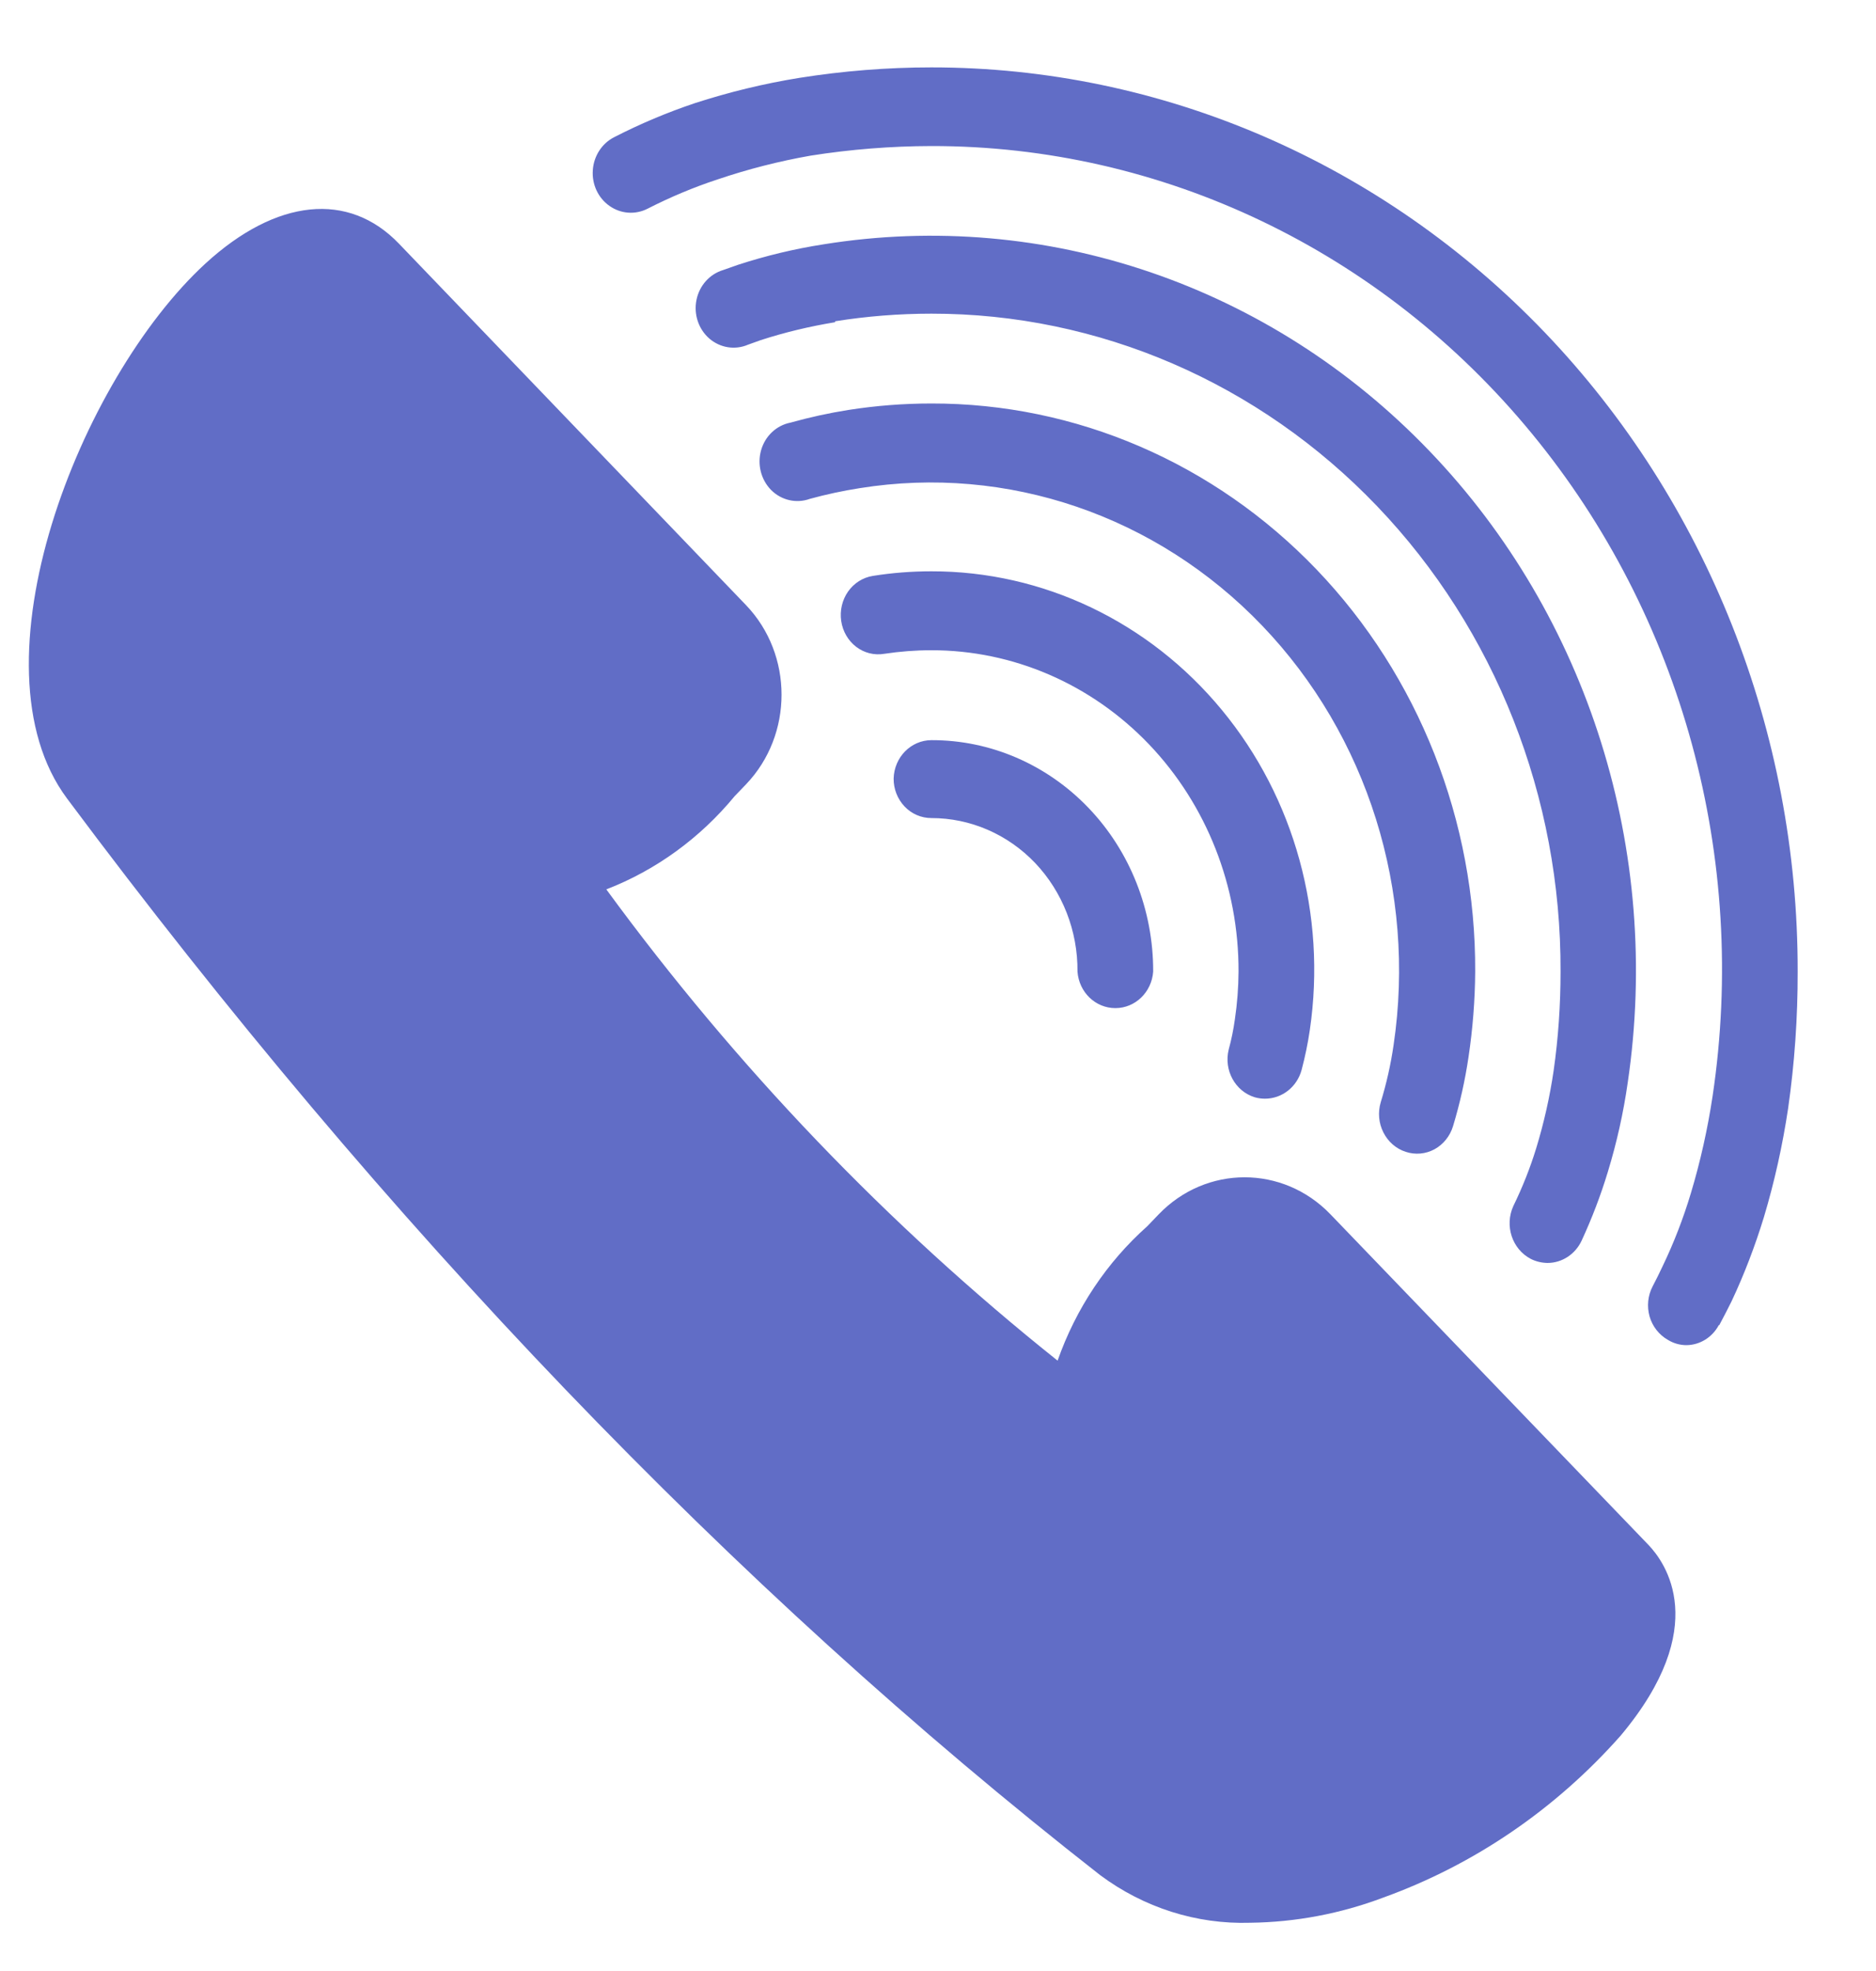 <?xml version="1.0" encoding="UTF-8"?>
<svg width="20px" height="21px" viewBox="0 0 20 21" version="1.1" xmlns="http://www.w3.org/2000/svg" xmlns:xlink="http://www.w3.org/1999/xlink">
    <!-- Generator: Sketch 53.2 (72643) - https://sketchapp.com -->
    <title>Combined Shape</title>
    <desc>Created with Sketch.</desc>
    <g id="approved" stroke="none" stroke-width="1" fill="none" fill-rule="evenodd">
        <g id="CONTACT-US" transform="translate(-249, -1421)" fill="#616DC6" fill-rule="nonzero">
            <path d="M267.329,1435.119 L267.324,1435.119 C267.254,1435.249 267.123,1435.33 266.98,1435.332 C266.911,1435.332 266.842,1435.313 266.782,1435.276 C266.688,1435.223 266.617,1435.133 266.586,1435.026 C266.556,1434.919 266.567,1434.803 266.619,1434.705 C266.656,1434.634 266.692,1434.562 266.726,1434.489 C266.846,1434.239 266.946,1433.98 267.026,1433.714 C267.128,1433.375 267.205,1433.029 267.258,1432.678 C267.637,1430.145 266.933,1427.565 265.331,1425.619 C263.73,1423.672 261.39,1422.553 258.929,1422.556 C258.499,1422.557 258.069,1422.591 257.644,1422.658 C257.307,1422.717 256.974,1422.802 256.649,1422.912 C256.393,1422.996 256.144,1423.101 255.903,1423.224 C255.773,1423.29 255.618,1423.279 255.498,1423.194 C255.377,1423.11 255.309,1422.964 255.32,1422.813 C255.33,1422.662 255.417,1422.528 255.547,1422.462 C255.825,1422.319 256.113,1422.198 256.408,1422.099 C256.772,1421.981 257.143,1421.891 257.52,1421.83 C257.986,1421.756 258.457,1421.718 258.929,1421.718 C261.381,1421.717 263.733,1422.732 265.466,1424.539 C267.198,1426.346 268.169,1428.798 268.165,1431.352 C268.166,1431.84 268.132,1432.327 268.063,1432.81 C268.004,1433.203 267.918,1433.591 267.804,1433.971 C267.71,1434.277 267.596,1434.576 267.46,1434.865 C267.419,1434.949 267.375,1435.032 267.329,1435.119 Z M258.929,1427.928 C258.761,1427.928 258.593,1427.941 258.427,1427.966 C258.321,1427.984 258.213,1427.957 258.127,1427.891 C258.041,1427.825 257.984,1427.726 257.968,1427.616 C257.952,1427.506 257.978,1427.393 258.041,1427.303 C258.104,1427.213 258.199,1427.153 258.305,1427.136 C258.511,1427.103 258.72,1427.087 258.929,1427.087 C260.119,1427.085 261.25,1427.624 262.026,1428.564 C262.802,1429.503 263.144,1430.749 262.964,1431.974 C262.943,1432.118 262.913,1432.261 262.876,1432.401 C262.826,1432.582 262.667,1432.706 262.486,1432.706 C262.449,1432.706 262.412,1432.701 262.377,1432.691 C262.168,1432.627 262.045,1432.402 262.099,1432.183 C262.128,1432.077 262.15,1431.969 262.165,1431.86 C262.19,1431.692 262.203,1431.522 262.204,1431.352 C262.207,1430.445 261.864,1429.574 261.25,1428.931 C260.635,1428.288 259.8,1427.927 258.929,1427.928 Z M258.527,1429.295 C258.533,1429.068 258.711,1428.887 258.929,1428.886 C259.557,1428.884 260.16,1429.144 260.604,1429.607 C261.048,1430.07 261.296,1430.698 261.294,1431.352 C261.278,1431.572 261.102,1431.741 260.891,1431.741 C260.679,1431.741 260.503,1431.572 260.487,1431.352 C260.491,1430.919 260.328,1430.503 260.036,1430.195 C259.743,1429.888 259.345,1429.716 258.929,1429.716 C258.822,1429.716 258.719,1429.672 258.644,1429.593 C258.568,1429.513 258.526,1429.406 258.527,1429.295 Z M258.166,1426.201 C257.987,1426.229 257.809,1426.267 257.634,1426.315 C257.491,1426.367 257.332,1426.331 257.222,1426.222 C257.113,1426.112 257.071,1425.948 257.114,1425.797 C257.157,1425.645 257.278,1425.532 257.427,1425.503 C257.63,1425.446 257.836,1425.401 258.044,1425.368 C258.337,1425.322 258.633,1425.299 258.929,1425.299 C260.47,1425.296 261.948,1425.933 263.037,1427.069 C264.125,1428.205 264.734,1429.747 264.727,1431.352 C264.725,1431.656 264.701,1431.96 264.656,1432.261 C264.619,1432.511 264.564,1432.757 264.491,1432.998 C264.459,1433.104 264.388,1433.193 264.293,1433.245 C264.198,1433.296 264.088,1433.306 263.986,1433.272 C263.883,1433.239 263.798,1433.164 263.748,1433.065 C263.698,1432.966 263.688,1432.851 263.72,1432.744 C263.781,1432.545 263.827,1432.341 263.857,1432.134 C264.1,1430.497 263.579,1428.837 262.455,1427.665 C261.331,1426.493 259.738,1425.949 258.166,1426.201 Z M257.903,1424.423 L257.903,1424.433 C257.634,1424.477 257.369,1424.54 257.11,1424.624 L256.976,1424.672 C256.837,1424.732 256.678,1424.707 256.562,1424.607 C256.447,1424.507 256.394,1424.349 256.425,1424.196 C256.456,1424.042 256.566,1423.92 256.71,1423.877 L256.869,1423.821 C257.167,1423.724 257.472,1423.651 257.781,1423.603 C260.148,1423.223 262.547,1424.041 264.24,1425.806 C265.934,1427.57 266.718,1430.07 266.353,1432.536 C266.307,1432.858 266.236,1433.175 266.141,1433.486 C266.065,1433.737 265.971,1433.982 265.861,1434.22 C265.793,1434.364 265.652,1434.456 265.498,1434.456 C265.436,1434.455 265.375,1434.441 265.32,1434.413 C265.12,1434.309 265.038,1434.058 265.134,1433.849 C265.231,1433.65 265.313,1433.444 265.378,1433.232 C265.46,1432.963 265.522,1432.688 265.563,1432.409 C265.613,1432.059 265.637,1431.706 265.637,1431.352 C265.644,1429.494 264.941,1427.71 263.682,1426.394 C262.423,1425.078 260.712,1424.34 258.929,1424.342 C258.585,1424.342 258.242,1424.369 257.903,1424.423 Z M249.715,1429.508 C248.654,1428.086 249.849,1425.04 251.19,1423.808 C251.946,1423.115 252.717,1423.036 253.255,1423.598 L256.954,1427.448 C257.458,1427.975 257.458,1428.828 256.954,1429.356 L256.832,1429.483 C256.464,1429.929 255.994,1430.271 255.464,1430.476 C256.847,1432.365 258.464,1434.053 260.275,1435.497 C260.47,1434.942 260.799,1434.449 261.231,1434.065 L261.353,1433.938 C261.859,1433.412 262.678,1433.412 263.184,1433.938 L266.575,1437.461 C266.751,1437.646 267.253,1438.329 266.278,1439.492 C265.584,1440.276 264.716,1440.868 263.749,1441.217 C263.293,1441.389 262.813,1441.48 262.328,1441.486 C261.756,1441.504 261.194,1441.325 260.728,1440.978 C256.818,1437.923 253.112,1434.062 249.715,1429.508 Z" id="Combined-Shape"></path>
        </g>
    </g>
</svg>
